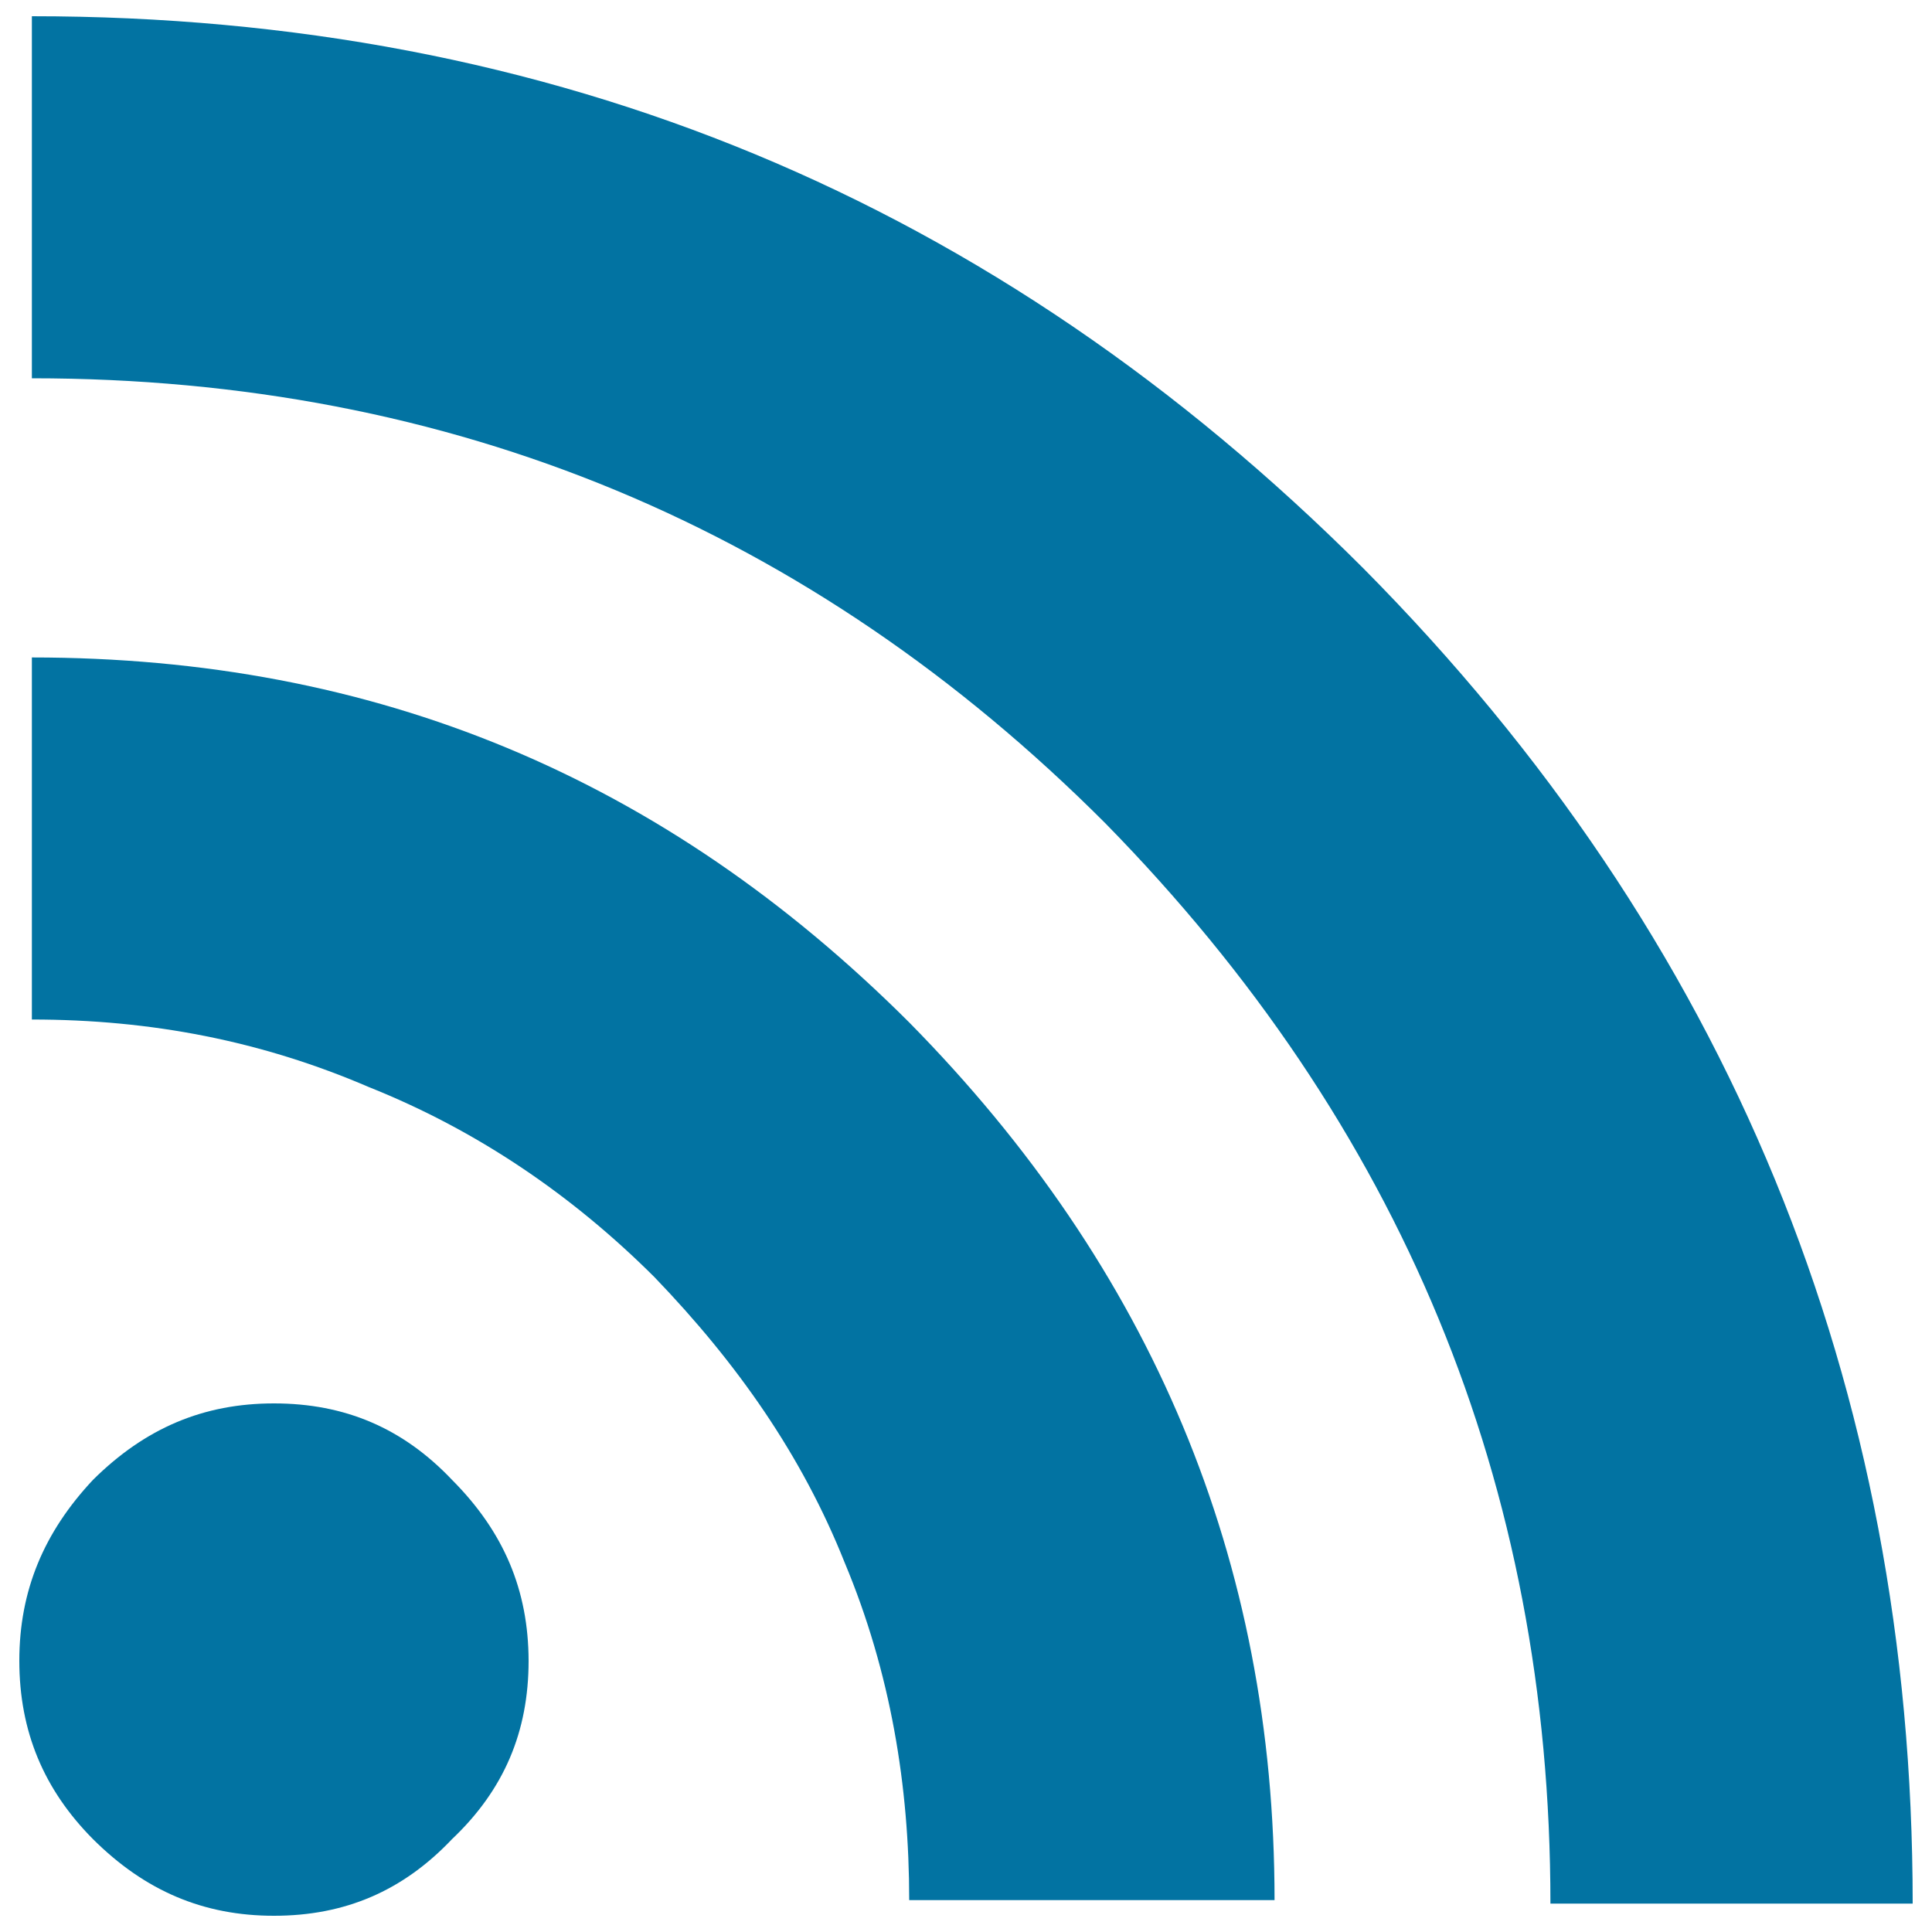 <svg xmlns="http://www.w3.org/2000/svg" viewBox="0 0 1000 1000" style="fill:#0273a2">
<title>RSS Logotype SVG icon</title>
<g><g><path d="M16.5,527.7c61.8,0,119,11.1,174.5,35c55.6,22.2,104.9,55.6,147.8,98.4c42.8,44.5,76.3,92.2,98.4,147.7c23.9,57.1,33.4,116,33.4,174.7h189.1c0-176.3-63.7-327.1-189.1-454.3c-127.2-127-276.5-188.9-454.1-188.9V527.7z"/><path d="M16.5,8.4v187.4c217.5,0,403.3,77.8,555.6,230.3c152.7,155.7,230.4,341.5,230.4,559.2H990c0-268.5-95.3-500.4-284.2-691C515.1,103.6,286.4,8.4,16.5,8.4z"/><path d="M234,766c-25.5-26.9-55.6-39.6-92.2-39.6c-36.4,0-66.6,12.7-93.7,39.6C22.8,793,10,823.2,10,859.6c0,36.7,12.8,66.8,38.1,92.3c27,26.9,57.3,39.7,93.7,39.7c36.7,0,66.7-12.8,92.2-39.7c26.9-25.5,39.6-55.6,39.6-92.3C273.5,823.2,260.9,793,234,766z"/></g></g>
</svg>